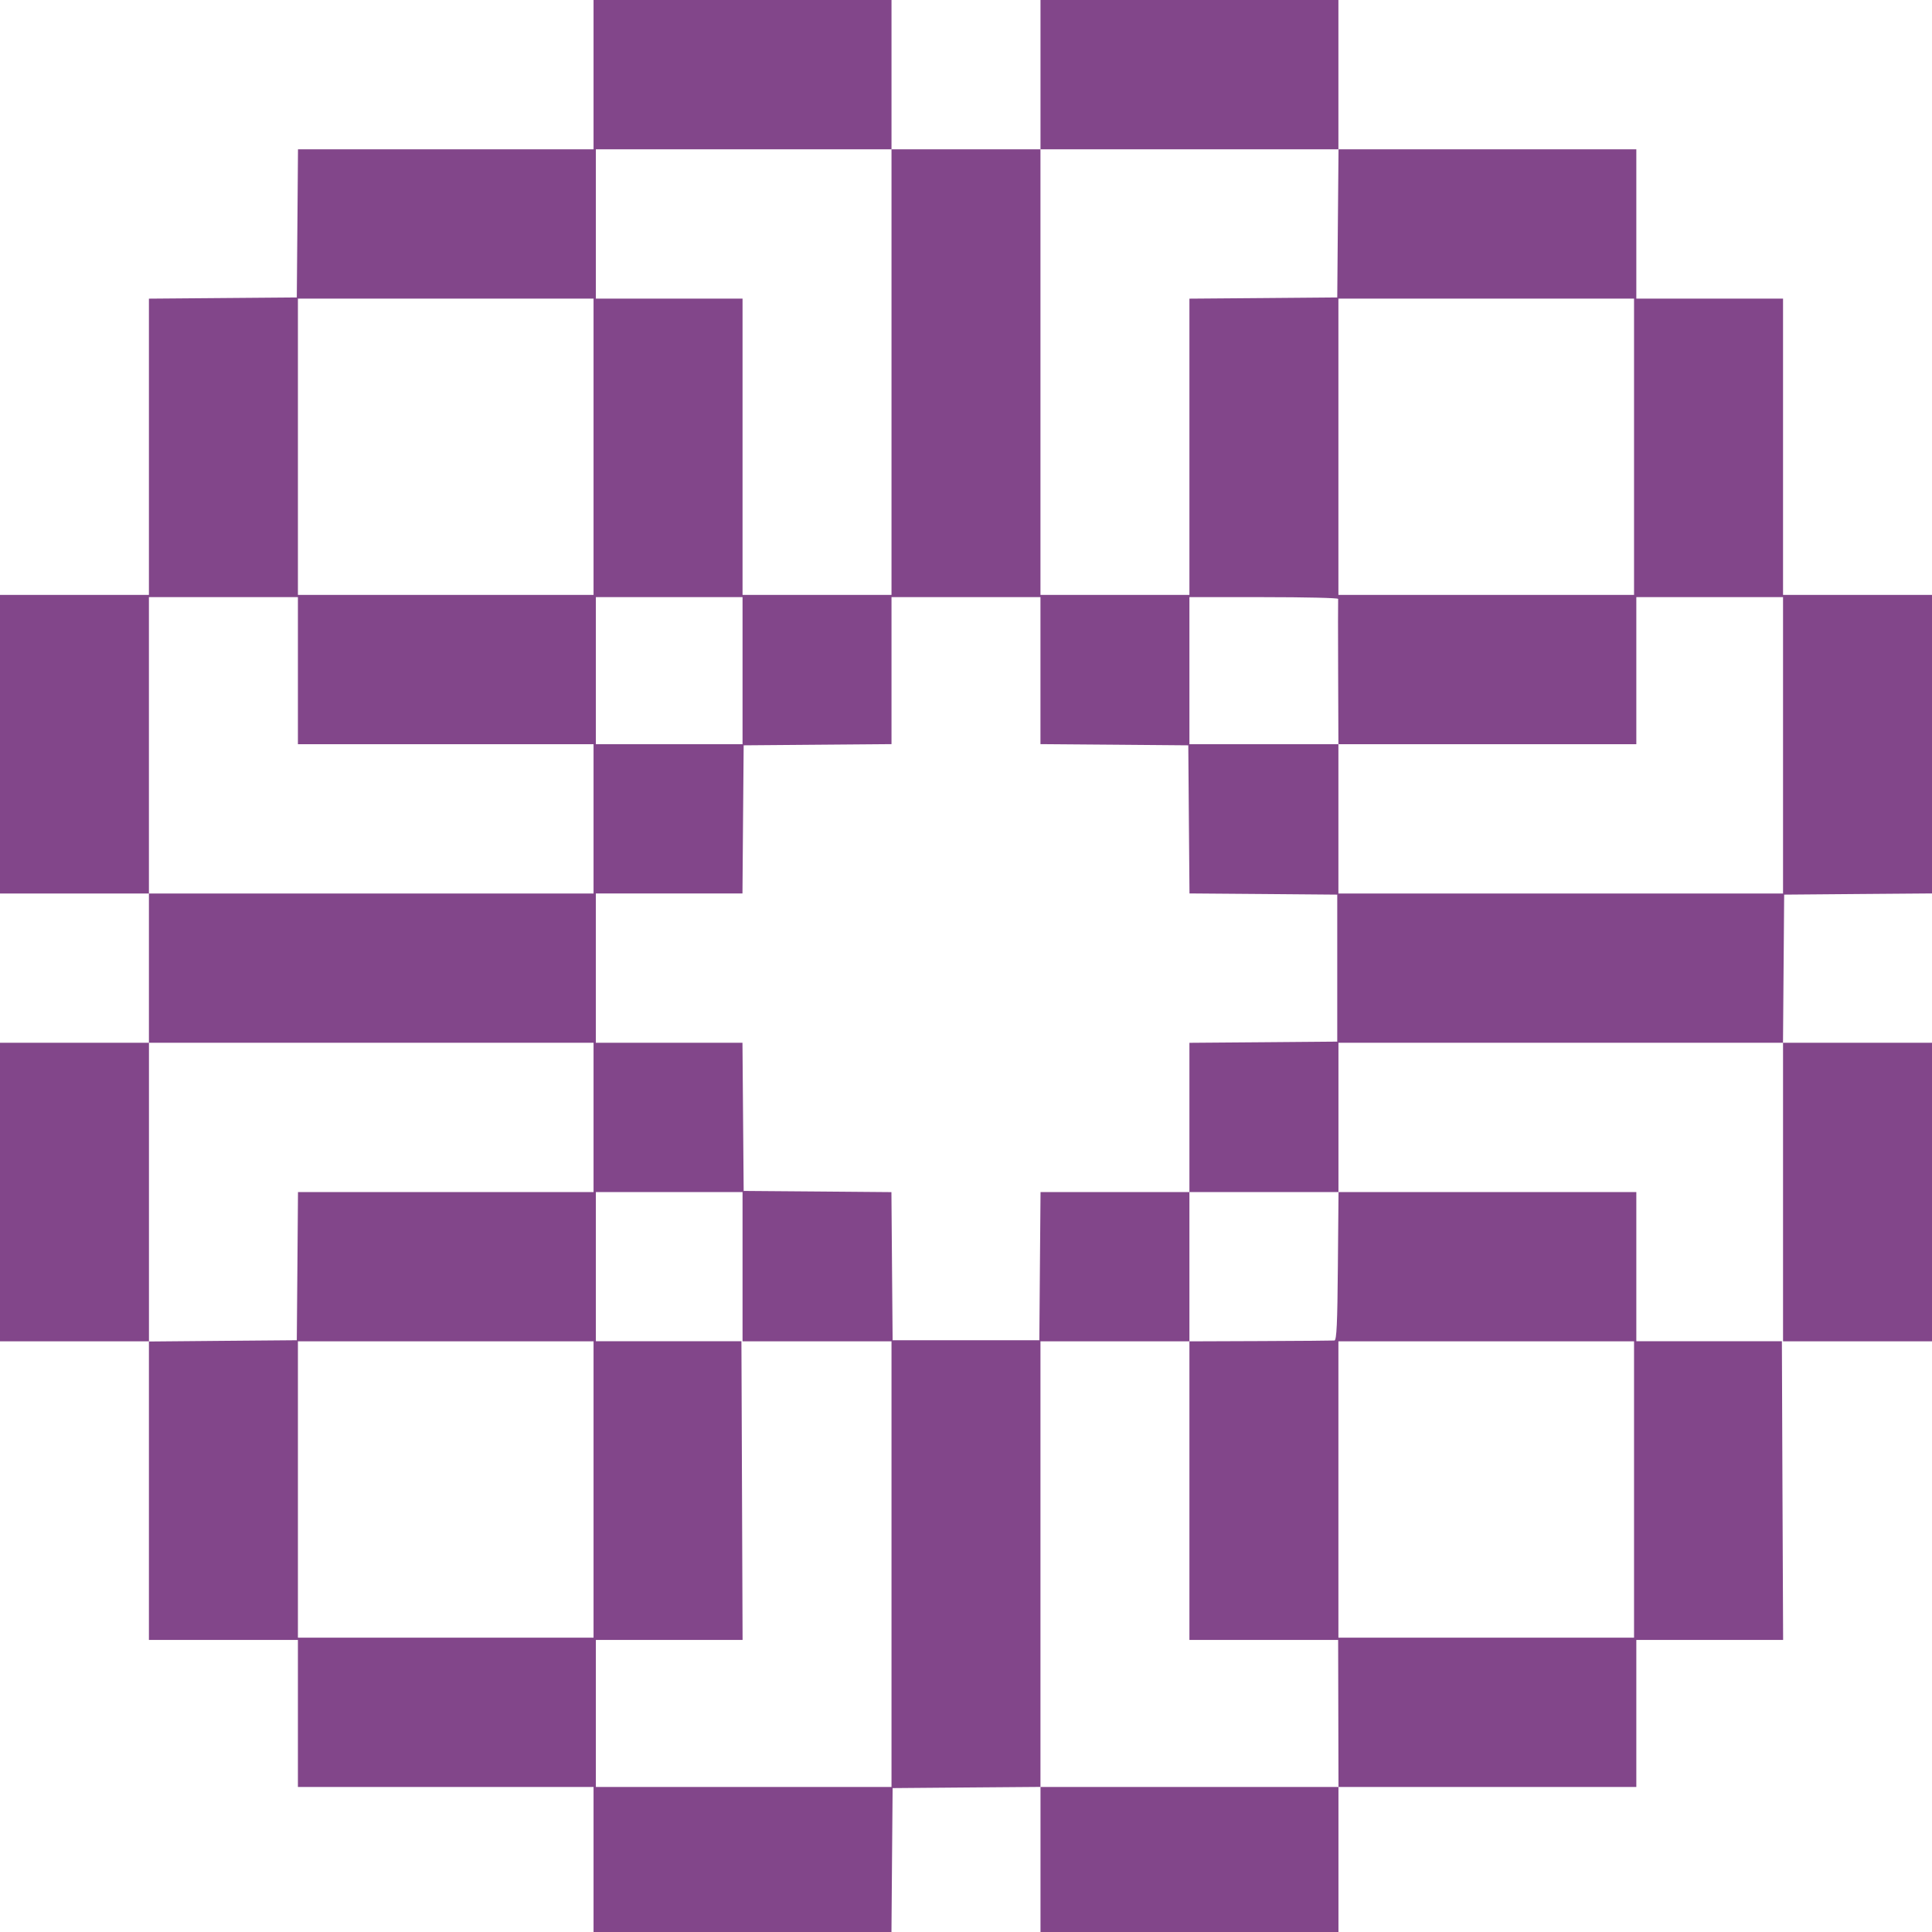 <?xml version="1.0" encoding="UTF-8"?> <svg xmlns="http://www.w3.org/2000/svg" width="50" height="50" viewBox="0 0 50 50" fill="none"><path d="M46.145 34.714H50V26.986H46.145V34.714ZM46.145 15.396V7.728H42.348V3.864H34.641L34.624 5.781L34.608 7.698L32.695 7.714L30.782 7.729V15.396H26.927V3.864H23.072V15.396H19.217V7.728H15.421V3.864H23.072V0H15.361V3.864H7.712L7.697 5.781L7.681 7.698L3.854 7.729V15.396H0V23.124H3.854V15.454H7.71V19.26H15.361V23.124H3.854V26.986H0V34.714H3.854V42.441H7.71V46.246H15.361V50H23.071L23.085 48.192L23.101 46.276L25.015 46.26L26.927 46.245V34.714H30.782V30.85H26.929L26.913 32.768L26.898 34.685H23.101L23.085 32.769L23.07 30.852L21.158 30.836L19.246 30.821L19.215 26.986H15.42V23.123H19.215L19.23 21.206L19.246 19.289L23.072 19.258V15.454H26.927V19.258L28.84 19.273L30.753 19.289L30.768 21.205L30.784 23.122L32.696 23.137L34.608 23.153V26.957L32.695 26.973L30.782 26.988V30.85H34.639V26.986H46.144L46.159 25.07L46.174 23.153L48.087 23.137L50 23.122V15.396H46.145ZM15.361 42.383H7.71V34.714H15.361V42.383ZM15.361 30.85H7.712L7.697 32.768L7.681 34.685L5.768 34.701L3.855 34.718V26.986H15.361V30.85ZM15.361 15.396H7.71V7.728H15.361V15.396ZM15.421 42.441H19.218L19.203 38.575L19.188 34.71H15.421V30.85H19.217V34.714H23.072V46.246H15.421V42.441ZM19.217 19.26H15.421V15.454H19.217V19.26ZM34.638 7.728H42.289V15.396H34.638V7.728ZM46.145 23.124H34.638V19.26H30.782V15.454H32.71C33.768 15.454 34.631 15.474 34.631 15.499C34.627 15.523 34.627 16.379 34.631 17.401L34.638 19.26H42.348V15.454H46.145V23.124ZM34.631 42.441L34.64 46.246H42.348V42.441H46.147L46.13 38.575L46.115 34.71H42.348V30.85H34.641L34.624 32.768C34.612 34.248 34.592 34.686 34.535 34.692C34.495 34.696 33.634 34.703 32.622 34.707L30.782 34.714V42.441H34.631ZM34.638 34.714H42.289V42.383H34.638V34.714ZM34.639 46.246H26.928V50H34.639V46.246ZM34.638 0H26.928V3.864H34.638V0Z" fill="#82468A"></path></svg> 